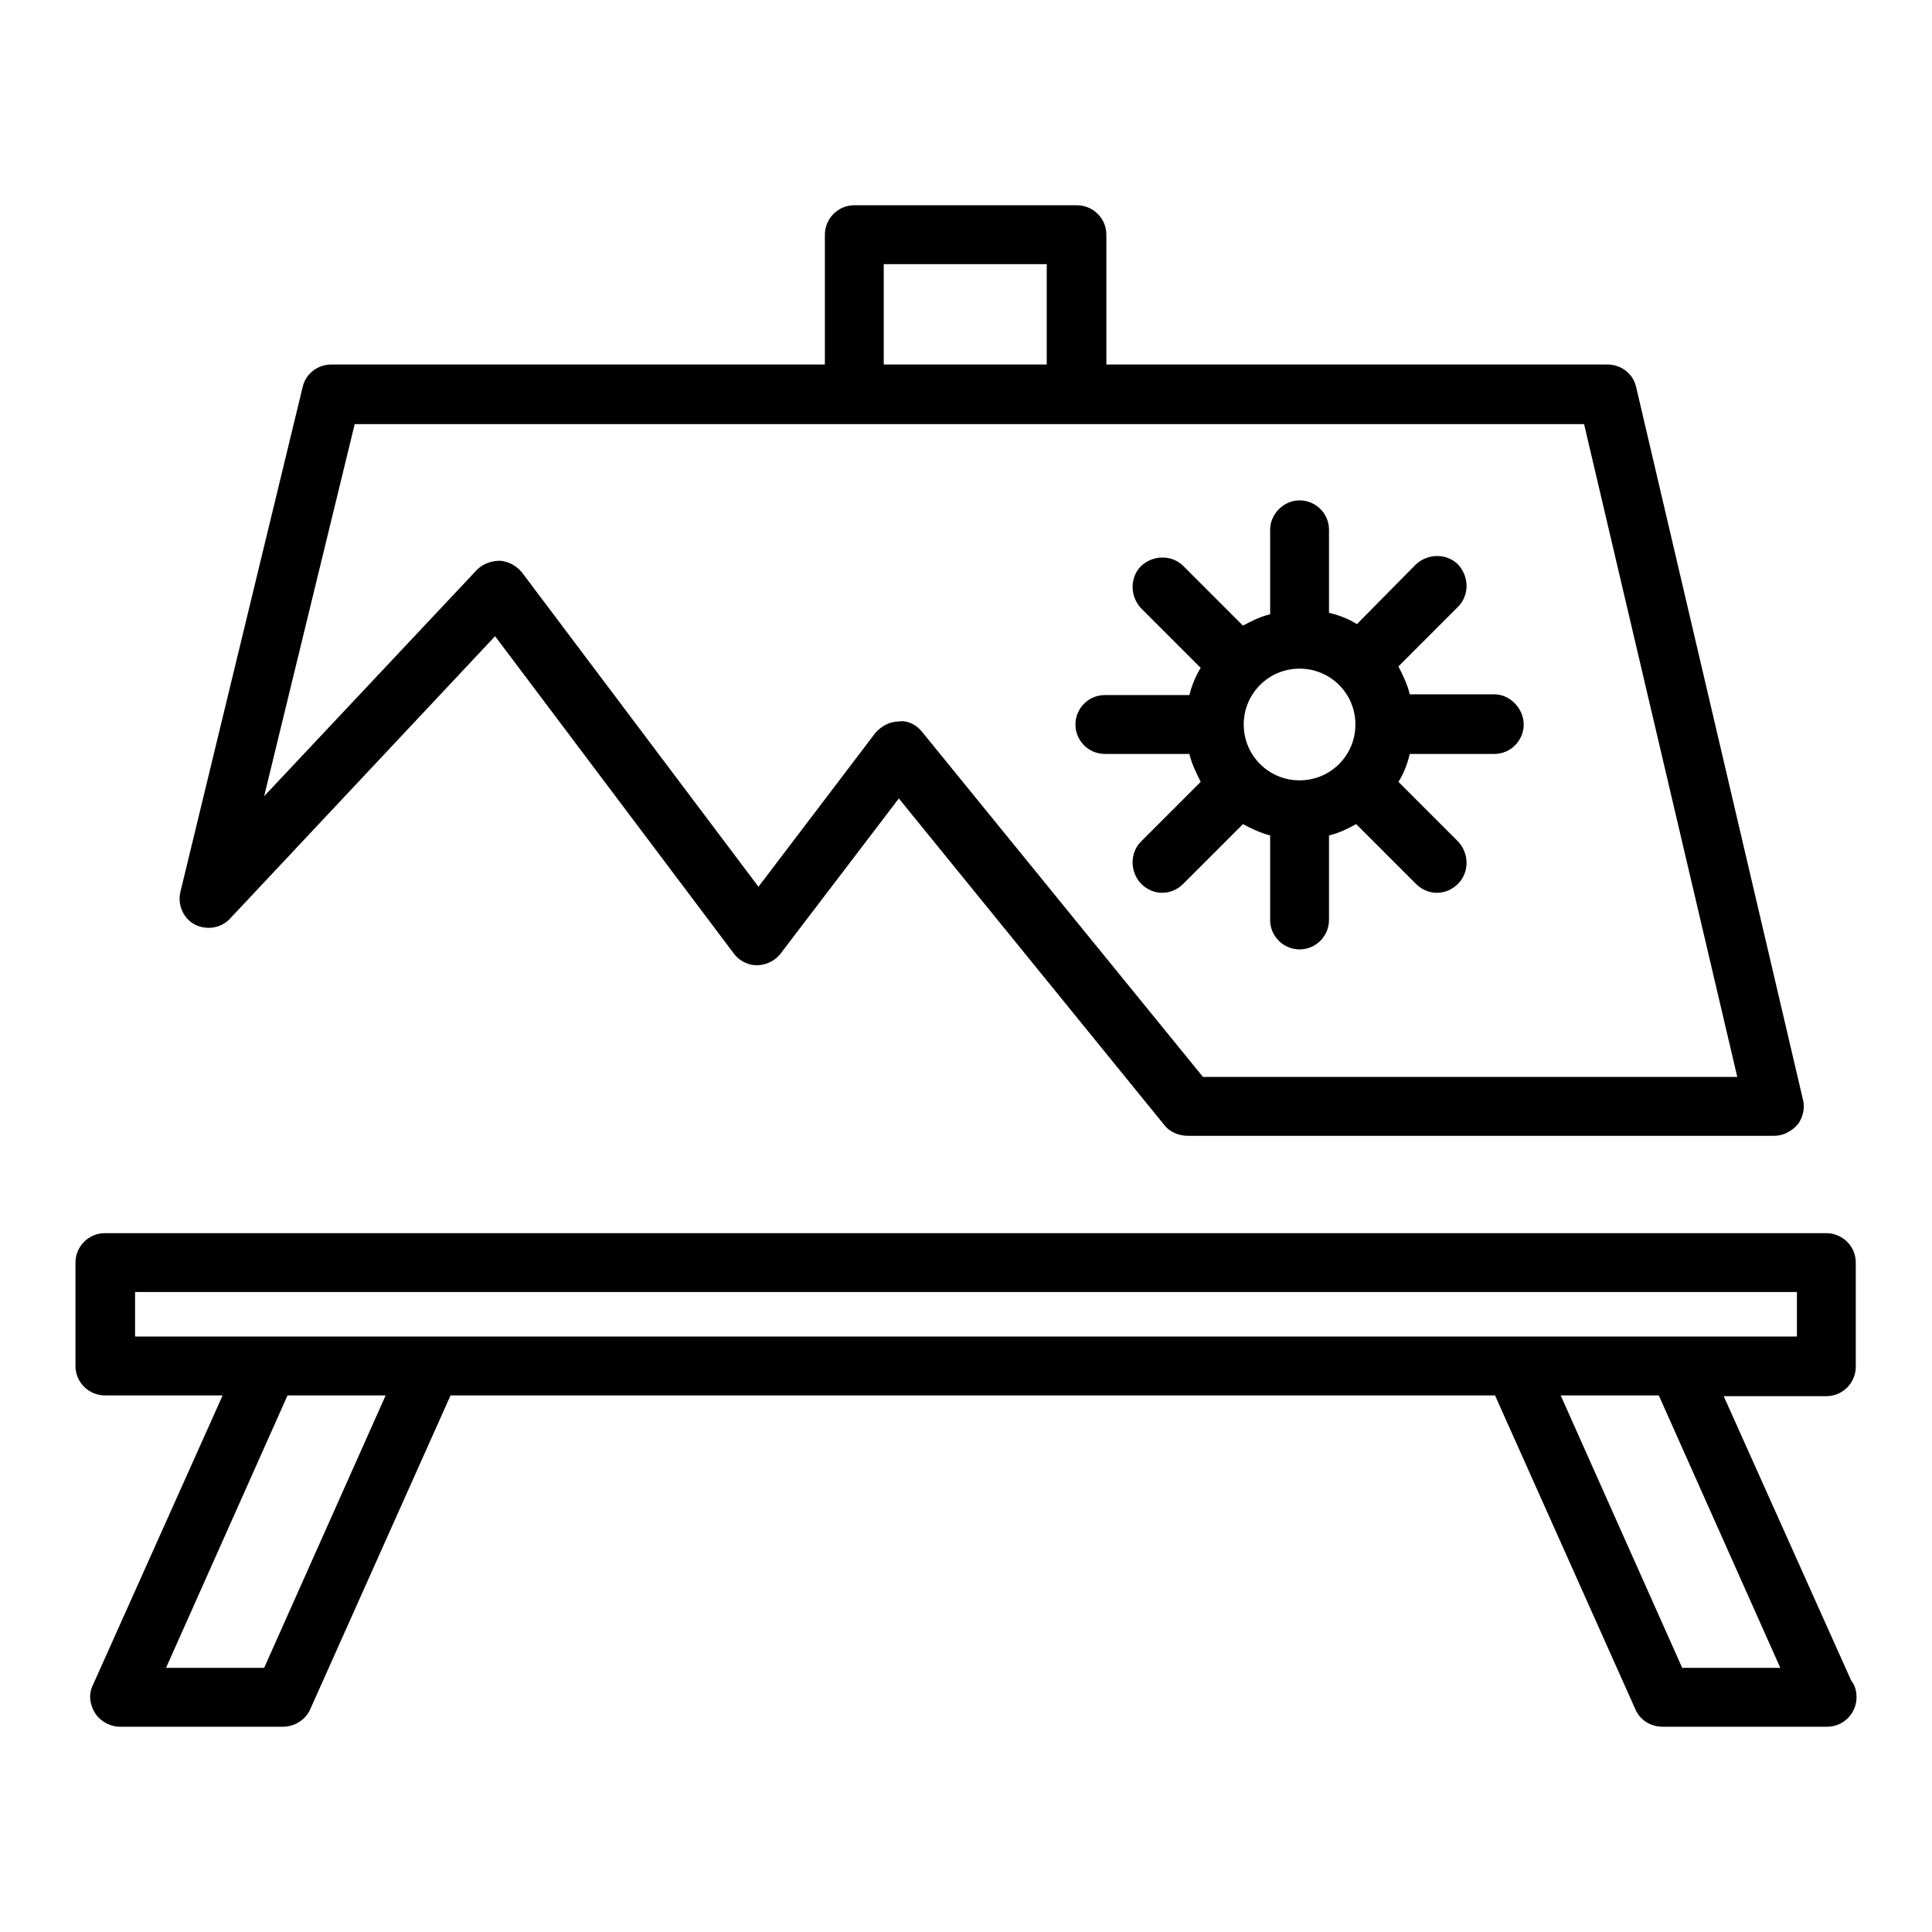 <?xml version="1.0" encoding="utf-8"?>
<!-- Svg Vector Icons : http://www.onlinewebfonts.com/icon -->
<!DOCTYPE svg PUBLIC "-//W3C//DTD SVG 1.1//EN" "http://www.w3.org/Graphics/SVG/1.1/DTD/svg11.dtd">
<svg version="1.1" xmlns="http://www.w3.org/2000/svg" xmlns:xlink="http://www.w3.org/1999/xlink" x="0px" y="0px" viewBox="0 0 256 256" enable-background="new 0 0 256 256" xml:space="preserve">
<g><g><g><g><path fill="#000000" d="M25.8,122.5c1.6,0.8,3.5,0.5,4.7-0.8l35.1-37.4l31.6,42c0.7,1,1.9,1.6,3.1,1.6l0,0c1.2,0,2.4-0.6,3.1-1.5l15.7-20.6l35.2,43.3c0.7,0.9,1.9,1.4,3.1,1.4h77.7c1.2,0,2.3-0.6,3.1-1.5c0.7-0.9,1-2.2,0.7-3.3l-22.1-94.4c-0.4-1.8-2-3-3.8-3h-66.4V31.1c0-2.2-1.8-3.9-3.9-3.9h-29.5c-2.2,0-3.9,1.8-3.9,3.9v17.2H43.9c-1.8,0-3.4,1.2-3.8,3l-16.2,66.9C23.5,119.9,24.3,121.7,25.8,122.5z M117.1,35h21.6v13.3h-21.6V35z M47,56.2h66.2h29.5h67.2l20.3,86.5h-70.8l-37.2-45.7c-0.7-0.9-1.9-1.6-3.1-1.4c-1.2,0-2.3,0.6-3.1,1.5l-15.5,20.4L69.2,75.9c-0.7-0.9-1.8-1.5-2.9-1.6c-1.2,0-2.3,0.4-3.1,1.2l-28.2,30L47,56.2z"/><path fill="#000000" d="M146.4,99.9h11.2c0.3,1.3,0.9,2.5,1.5,3.7l-7.9,7.9c-1.5,1.5-1.5,4,0,5.6c0.8,0.8,1.8,1.2,2.8,1.2s2-0.4,2.8-1.2l7.9-7.9c1.1,0.6,2.4,1.2,3.6,1.5v11.2c0,2.2,1.8,3.9,3.9,3.9c2.2,0,3.9-1.8,3.9-3.9v-11.2c1.3-0.3,2.5-0.9,3.6-1.5l7.9,7.9c0.8,0.8,1.8,1.2,2.8,1.2c1,0,2-0.4,2.8-1.2c1.5-1.5,1.5-4,0-5.6l-7.9-7.9c0.7-1.1,1.2-2.4,1.5-3.7H198c2.2,0,3.9-1.8,3.9-3.9S200.1,92,198,92h-11.2c-0.3-1.3-0.9-2.5-1.5-3.7l7.9-7.9c1.5-1.5,1.5-4,0-5.6c-1.5-1.5-4-1.5-5.6,0l-7.8,7.9c-1.1-0.7-2.4-1.2-3.7-1.5V70.2c0-2.2-1.8-3.9-3.9-3.9s-3.9,1.8-3.9,3.9v11.2c-1.3,0.3-2.5,0.9-3.6,1.5l-7.9-7.9c-1.5-1.5-4-1.5-5.6,0c-1.5,1.5-1.5,4,0,5.6l7.9,7.9c-0.7,1.1-1.2,2.4-1.5,3.6h-11.2c-2.2,0-3.9,1.8-3.9,3.9C142.5,98.1,144.2,99.9,146.4,99.9z M172.2,88.6c4.1,0,7.4,3.3,7.4,7.4s-3.3,7.4-7.4,7.4s-7.4-3.3-7.4-7.4S168.1,88.6,172.2,88.6z"/><path fill="#000000" d="M245.3,222.7l-16.9-37.7H242c2.2,0,3.9-1.8,3.9-3.9v-13.8c0-2.2-1.8-3.9-3.9-3.9H13.9c-2.2,0-3.9,1.8-3.9,3.9V181c0,2.2,1.8,3.9,3.9,3.9h15.6l-17.2,38.4c-0.6,1.2-0.4,2.6,0.3,3.7c0.7,1.1,2,1.8,3.3,1.8h21.6c1.5,0,3-0.9,3.6-2.3l18.6-41.6h138.4l18.6,41.6c0.6,1.4,2,2.3,3.6,2.3H242c0,0,0,0,0.1,0c2.2,0,3.9-1.8,3.9-3.9C246,224.1,245.8,223.3,245.3,222.7z M17.9,171.2h220.2v5.9h-15.7h-21.6H57.2H35.6H17.9V171.2z M35,221H22l16.1-36.1h13L35,221z M222.9,221l-16.1-36.1h13l16.1,36.1H222.9z"/></g></g><g></g><g></g><g></g><g></g><g></g><g></g><g></g><g></g><g></g><g></g><g></g><g></g><g></g><g></g><g></g></g></g>
</svg>